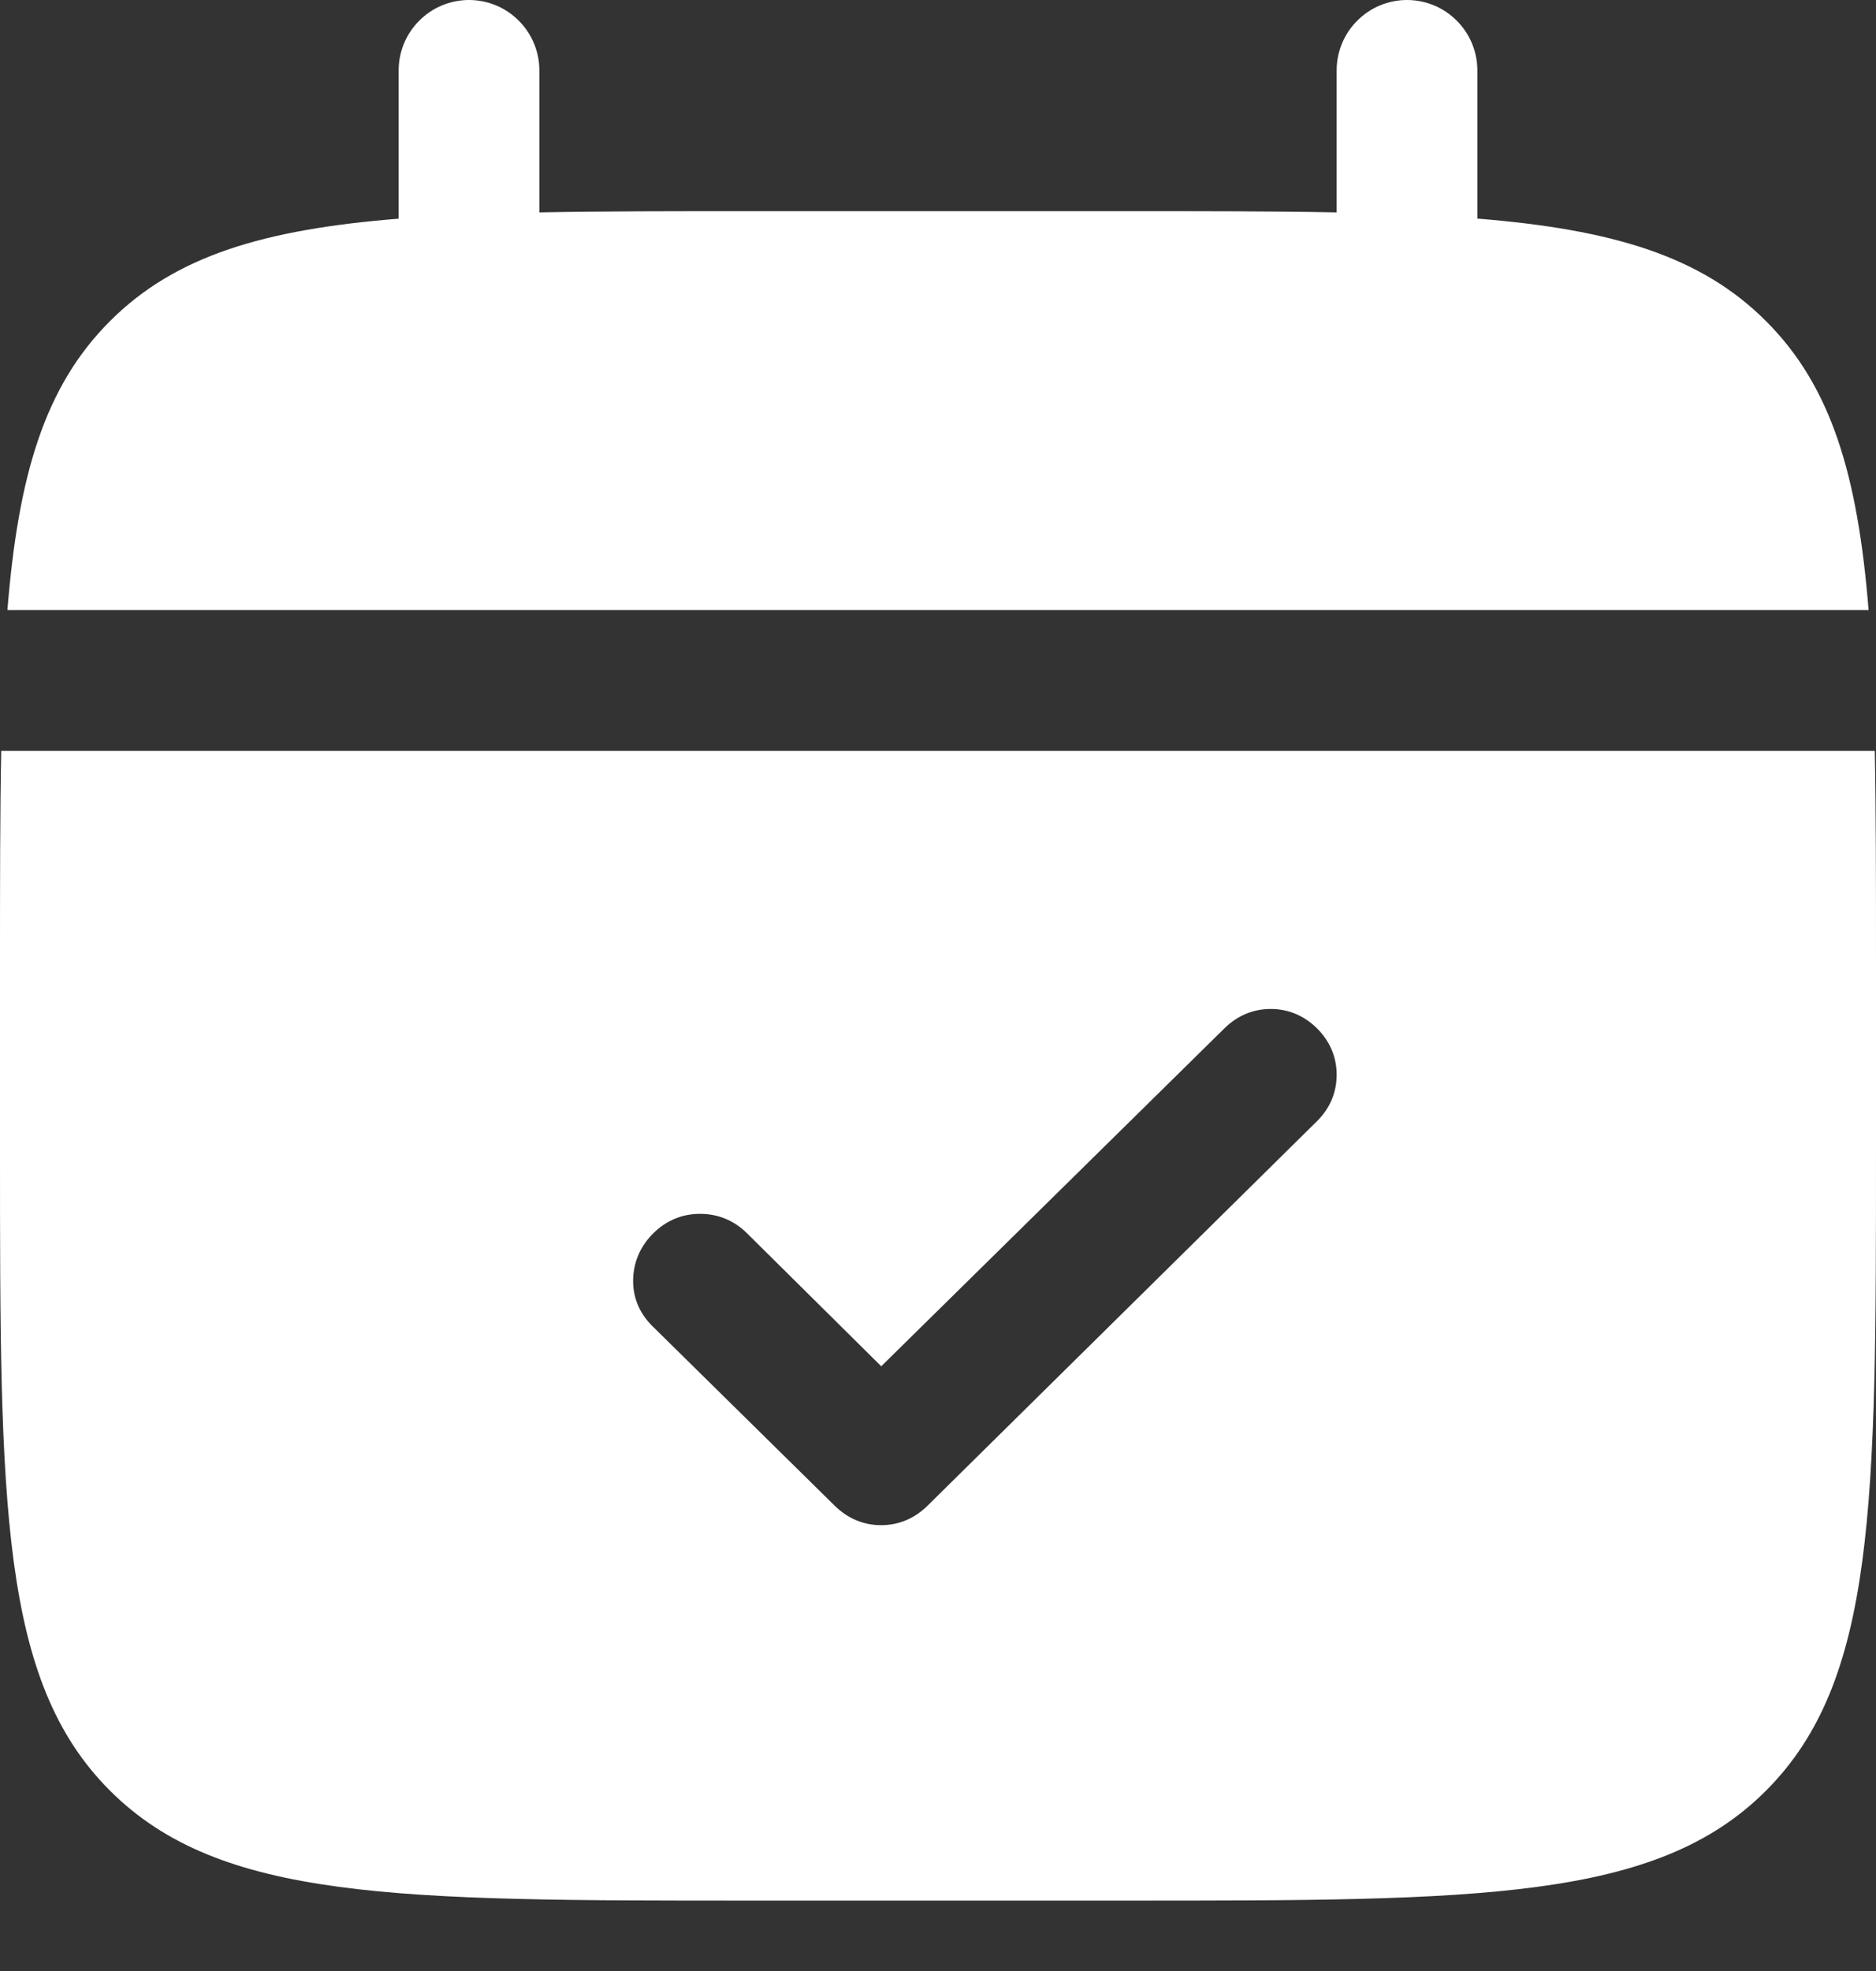 <?xml version="1.0" encoding="UTF-8"?> <svg xmlns="http://www.w3.org/2000/svg" width="20" height="21" viewBox="0 0 20 21" fill="none"><rect x="0" y="0" width="20" height="21" fill="#333333" stroke="none"/><path d="M19.987 8C20 8.665 20 9.411 20 10.25V12.25C20 16.021 19.999 17.906 18.828 19.078C17.657 20.25 15.771 20.25 12 20.25H8C4.229 20.25 2.344 20.249 1.172 19.078C-0 17.907 0 16.021 0 12.25V10.25C0 9.411 -0 8.665 0.013 8H19.987ZM13.547 10.75C13.357 10.75 13.189 10.823 13.055 10.955L9.395 14.557L7.963 13.139L7.962 13.138C7.826 13.004 7.656 12.933 7.465 12.933C7.273 12.932 7.103 13.004 6.967 13.138C6.832 13.27 6.756 13.437 6.75 13.626C6.744 13.821 6.817 13.993 6.955 14.129L8.901 16.045C9.036 16.177 9.204 16.25 9.394 16.25C9.583 16.25 9.751 16.177 9.886 16.045L9.887 16.044L14.04 11.946C14.176 11.812 14.25 11.643 14.25 11.451C14.25 11.259 14.175 11.089 14.039 10.955C13.905 10.823 13.737 10.75 13.547 10.75Z" fill="white"></path><path d="M5.75 0.75C5.75 0.551 5.671 0.36 5.53 0.22C5.39 0.079 5.199 0 5 0C4.801 0 4.61 0.079 4.47 0.22C4.329 0.36 4.25 0.551 4.25 0.75V2.33C2.81 2.445 1.866 2.727 1.172 3.422C0.477 4.116 0.195 5.061 0.079 6.5H19.921C19.805 5.06 19.523 4.116 18.828 3.422C18.134 2.727 17.189 2.445 15.75 2.329V0.75C15.75 0.551 15.671 0.36 15.53 0.22C15.39 0.079 15.199 0 15 0C14.801 0 14.61 0.079 14.47 0.22C14.329 0.36 14.25 0.551 14.25 0.75V2.263C13.585 2.25 12.839 2.25 12 2.25H8C7.161 2.25 6.415 2.25 5.75 2.263V0.75Z" fill="white"></path></svg> 